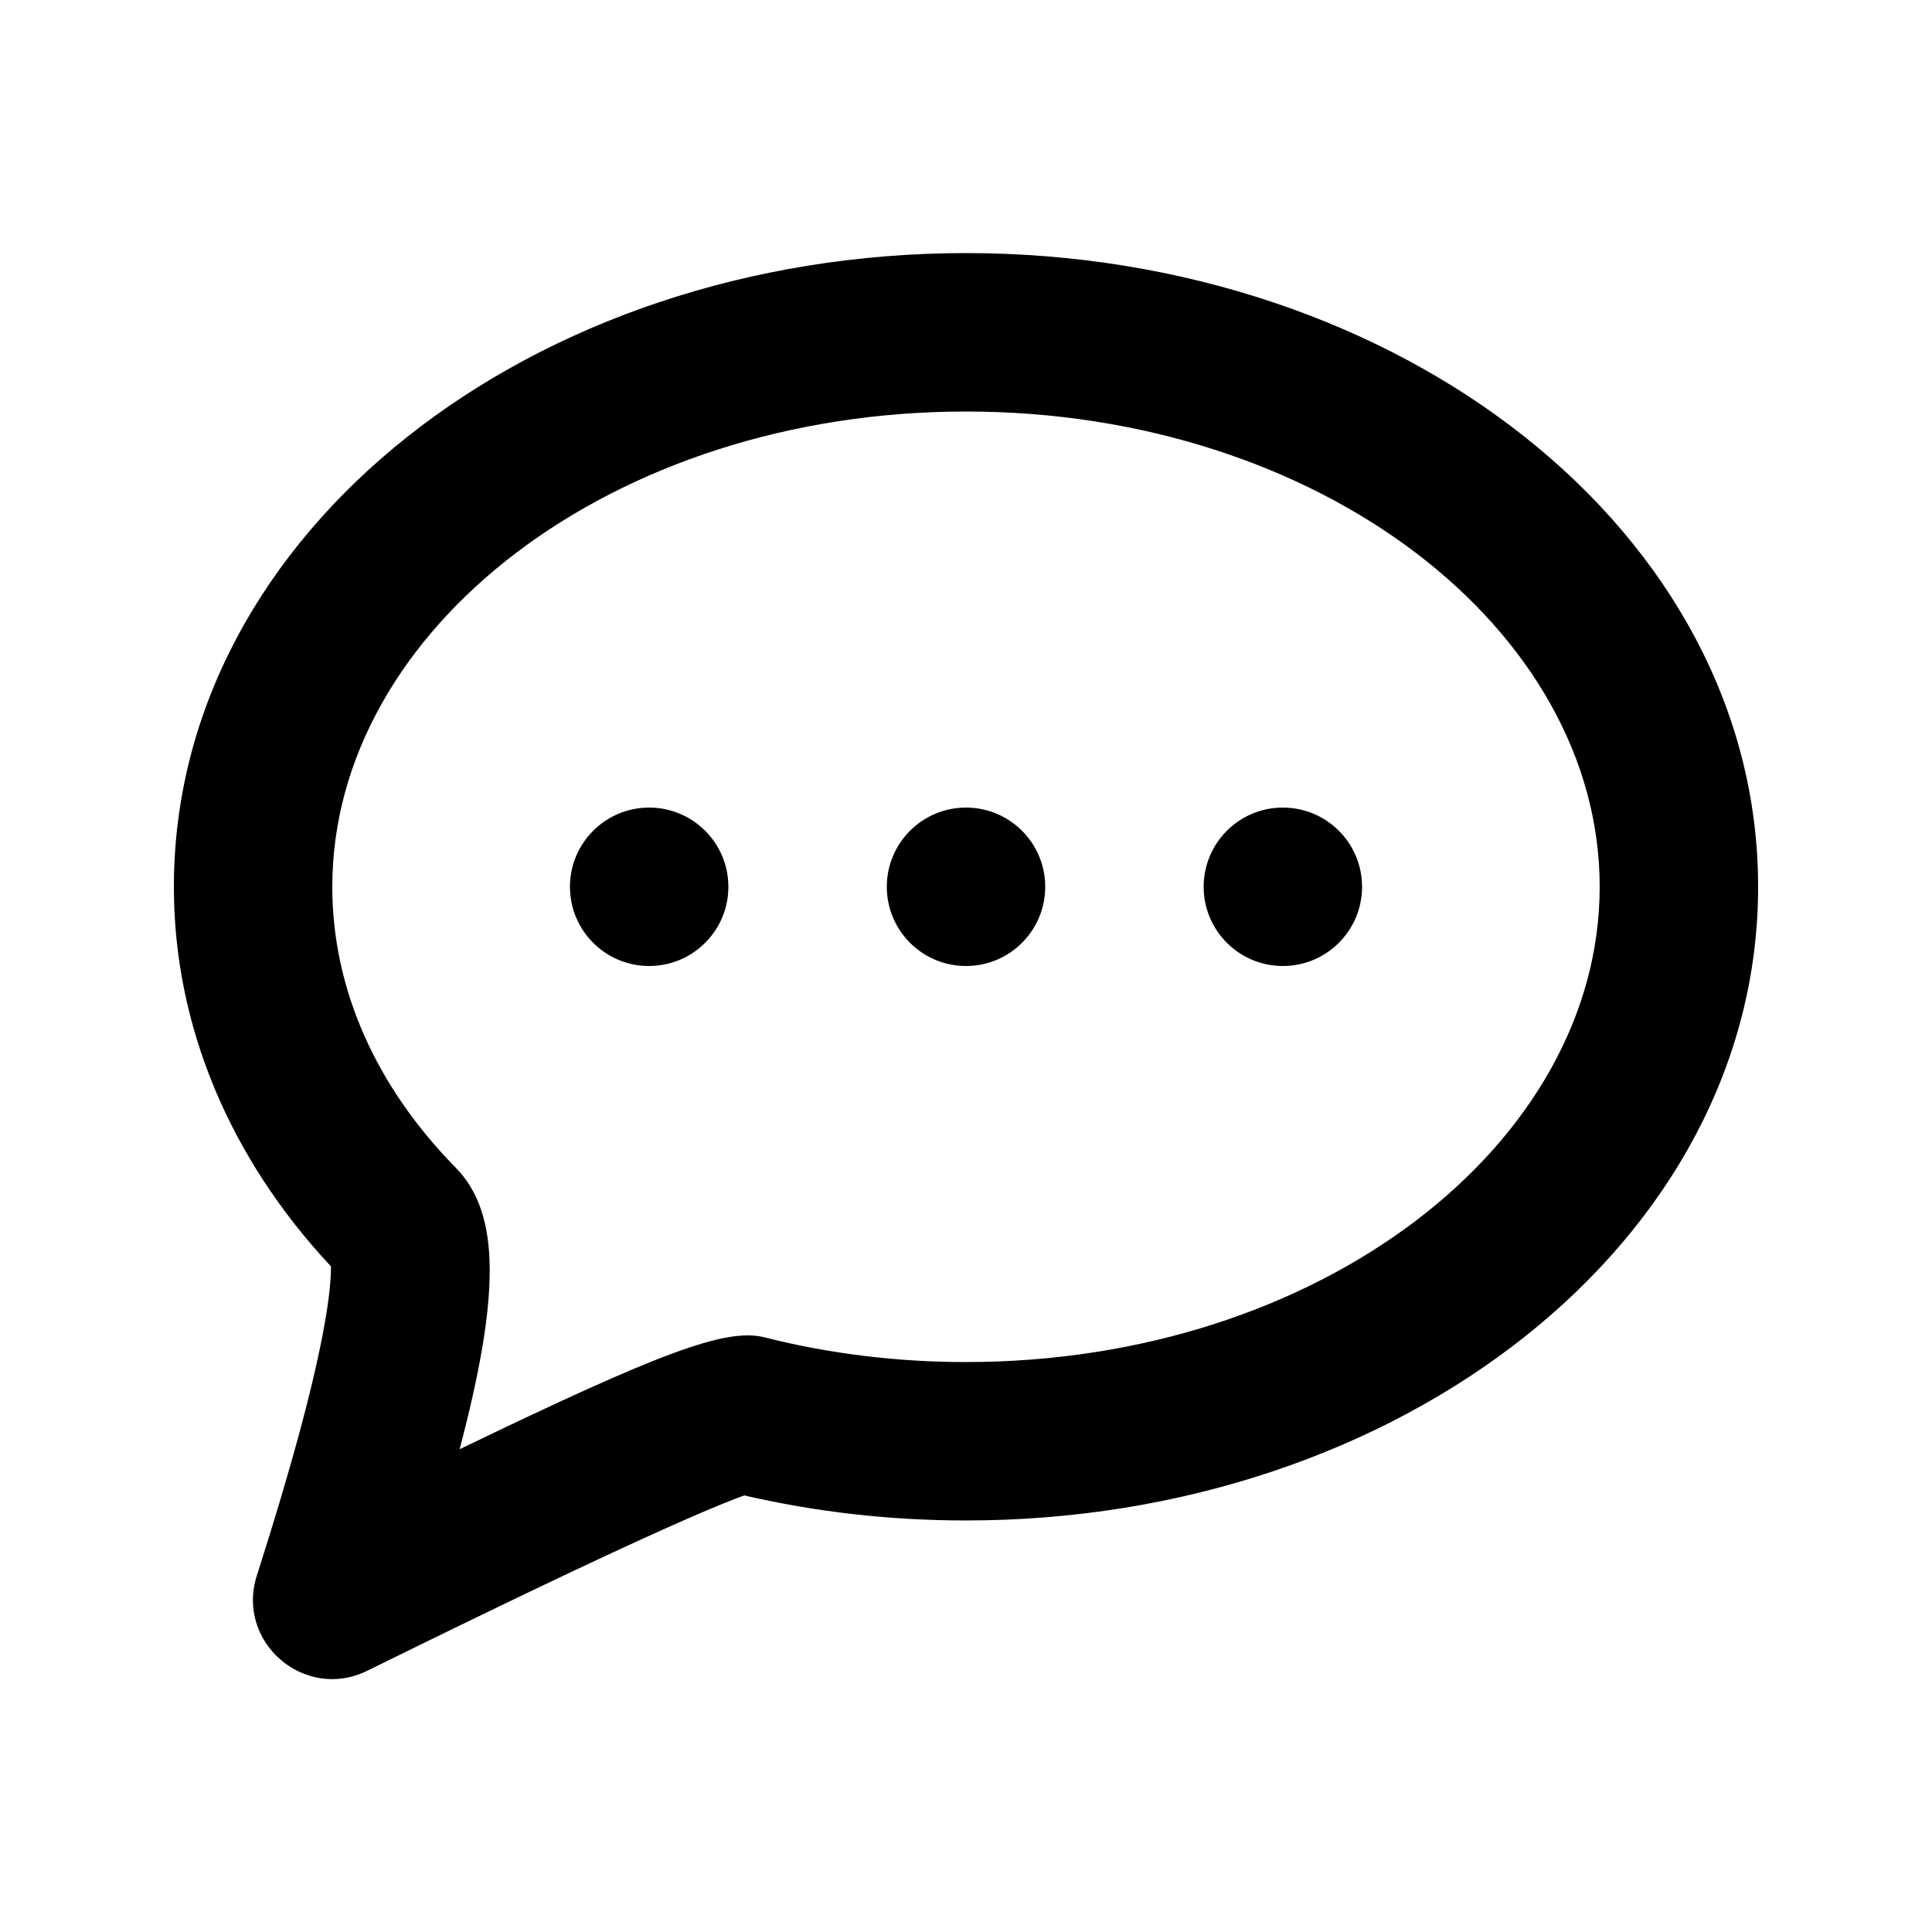 <?xml version="1.0" encoding="UTF-8"?>
<!-- Uploaded to: ICON Repo, www.svgrepo.com, Generator: ICON Repo Mixer Tools -->
<svg fill="#000000" width="800px" height="800px" version="1.1" viewBox="144 144 512 512" xmlns="http://www.w3.org/2000/svg">
 <path d="m190.08 379.01c0-94.066 94.977-167.94 209.92-167.94s209.92 73.871 209.92 167.94c0 94.066-94.973 167.93-209.92 167.93-20.098 0-39.828-2.25-58.762-6.637-0.477 0.172-1.004 0.367-1.574 0.582-4.606 1.73-11.344 4.586-20.102 8.52-17.965 8.074-44.066 20.535-78.227 37.359-16.613 8.184-34.91-7.59-29.266-25.227 9.215-28.809 15.207-51.121 17.961-66.664 1.184-6.676 1.715-11.844 1.672-15.266-26.734-28.621-41.625-63.609-41.625-100.6zm156.56 119.41c17.043 4.312 34.992 6.539 53.363 6.539 93.738 0 167.93-57.707 167.93-125.95 0-68.246-74.195-125.95-167.93-125.95-93.742 0-167.94 57.707-167.94 125.95 0 26.926 11.434 52.762 32.664 74.391 12.066 12.289 11.711 34.207 1.078 74.668 53.543-25.859 70.668-32.223 80.832-29.648zm-30.605-98.418c-11.594 0-20.992-9.398-20.992-20.992s9.398-20.992 20.992-20.992 20.992 9.398 20.992 20.992-9.398 20.992-20.992 20.992zm83.969 0c-11.594 0-20.992-9.398-20.992-20.992s9.398-20.992 20.992-20.992 20.992 9.398 20.992 20.992-9.398 20.992-20.992 20.992zm83.965 0c-11.59 0-20.988-9.398-20.988-20.992s9.398-20.992 20.988-20.992c11.594 0 20.992 9.398 20.992 20.992s-9.398 20.992-20.992 20.992z"/>
</svg>